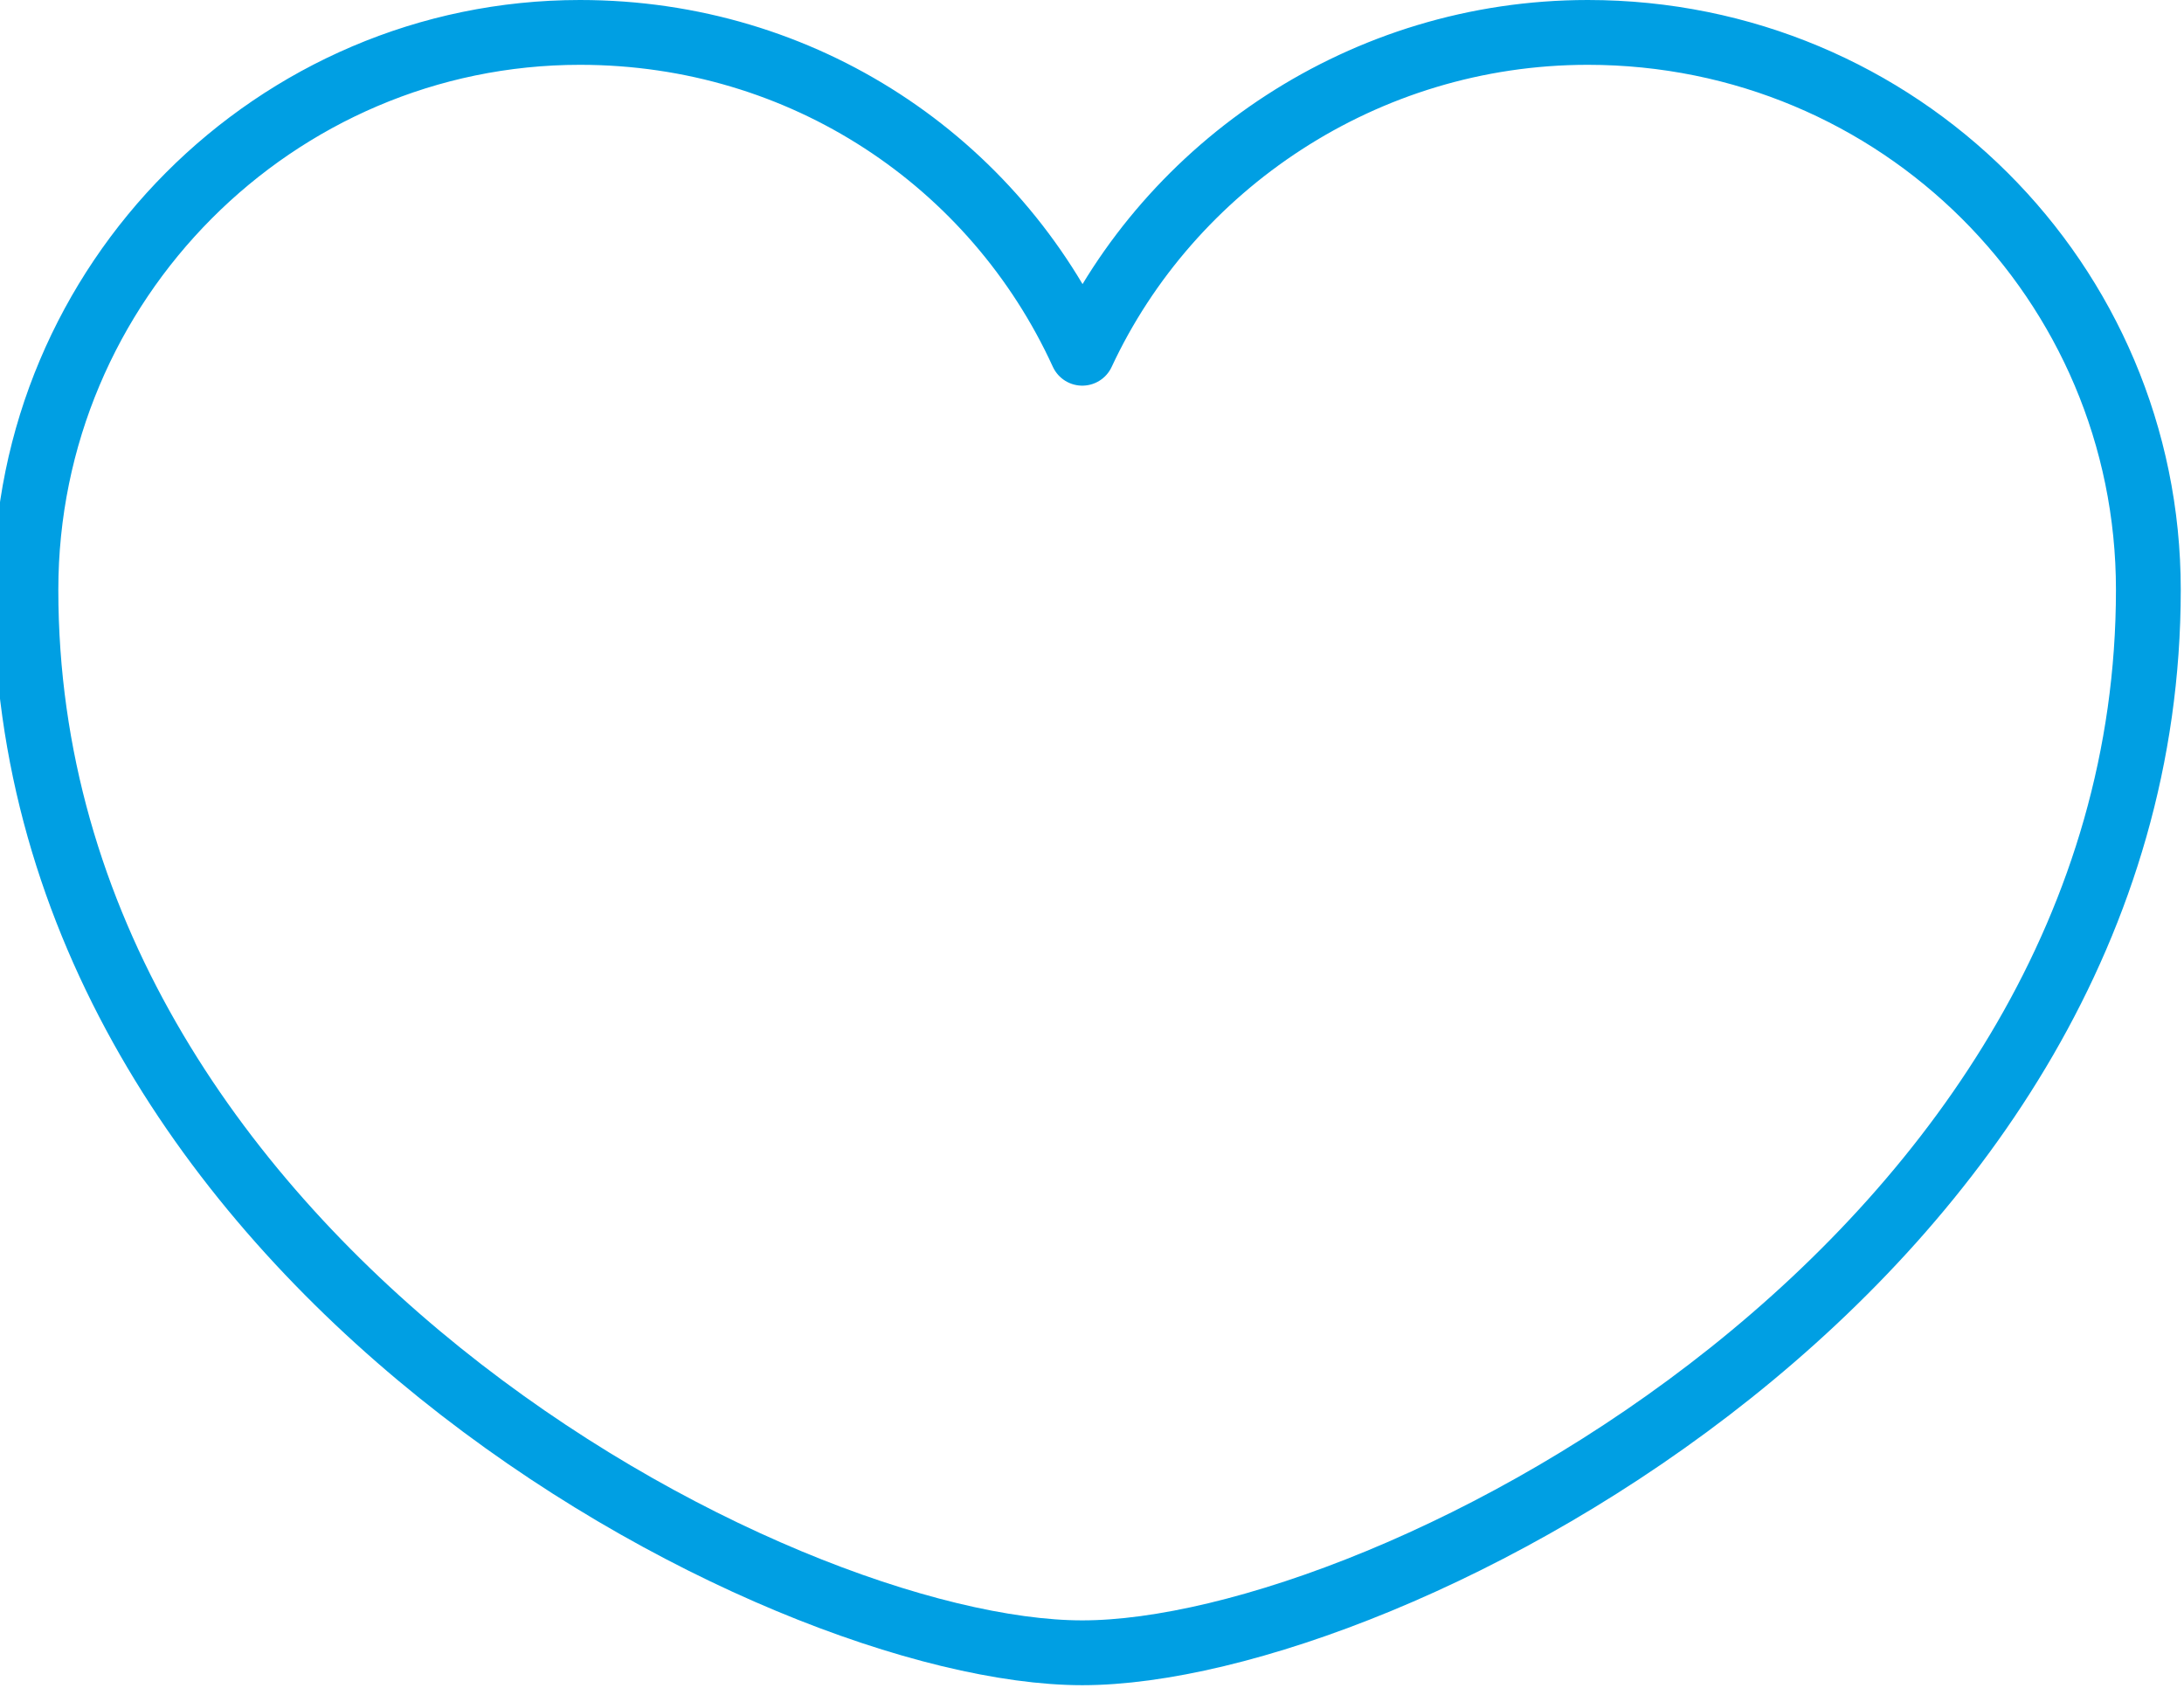 <?xml version="1.0" encoding="utf-8"?>
<!-- Generator: Adobe Illustrator 21.1.0, SVG Export Plug-In . SVG Version: 6.00 Build 0)  -->
<svg version="1.1" id="Layer_1" xmlns="http://www.w3.org/2000/svg" xmlns:xlink="http://www.w3.org/1999/xlink" x="0px" y="0px"
	 viewBox="0 0 67.4 52.1" style="enable-background:new 0 0 67.4 52.1;" xml:space="preserve">
<style type="text/css">
	.st0{fill:none;stroke:#009FE3;stroke-width:2;stroke-linecap:round;stroke-linejoin:round;stroke-miterlimit:10;}
</style>
<path class="st0" d="M33.4,51c9.5,0,32.9-12.1,32.9-32.8C66.3,8.7,58.6,1,49,1c-6.9,0-12.9,4.1-15.6,9.9C30.7,5,24.8,1,17.9,1
	C8.5,1,0.8,8.7,0.8,18.2C0.8,38.9,24,51,33.4,51z"/>
</svg>
